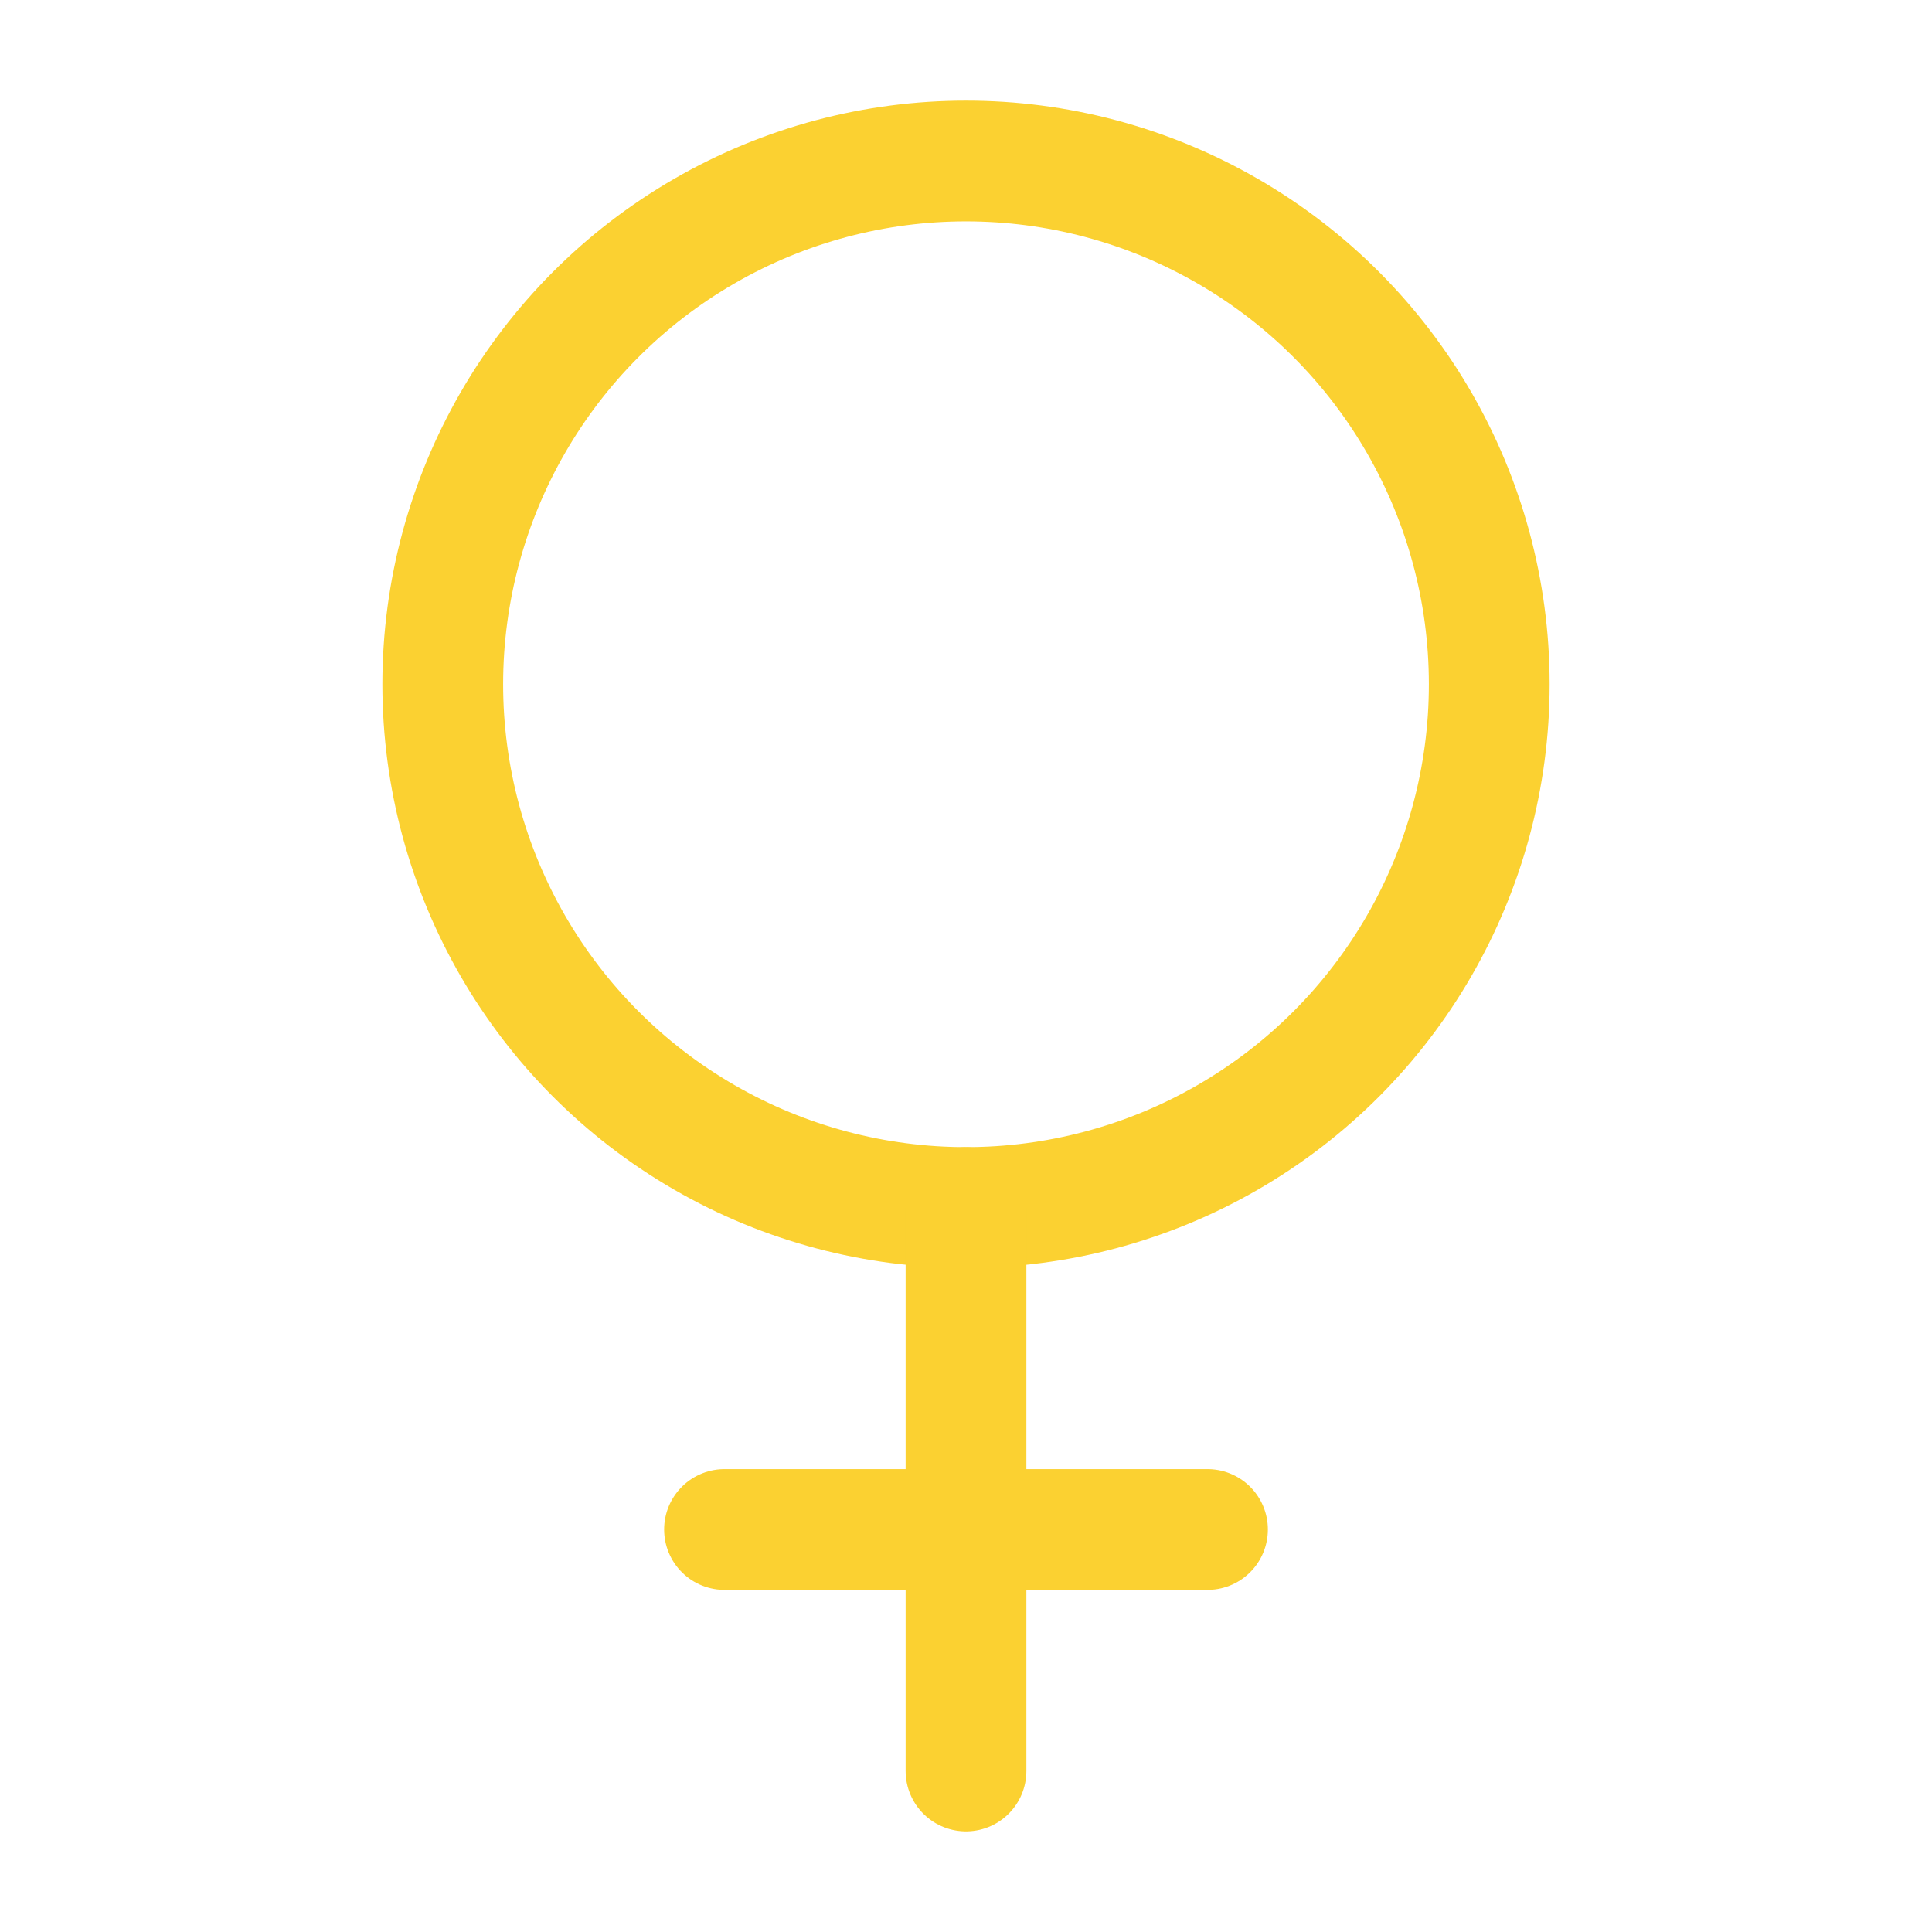 <svg width="24" height="24" viewBox="0 0 24 24" fill="none" xmlns="http://www.w3.org/2000/svg">
<circle cx="12" cy="8.5" r="6.5" stroke="#FBD131" stroke-width="1.5"/>
<path d="M12 15L12 22" stroke="#FBD131" stroke-width="1.5" stroke-linecap="round"/>
<path d="M15 19H9" stroke="#FBD131" stroke-width="1.5" stroke-linecap="round"/>
</svg>
